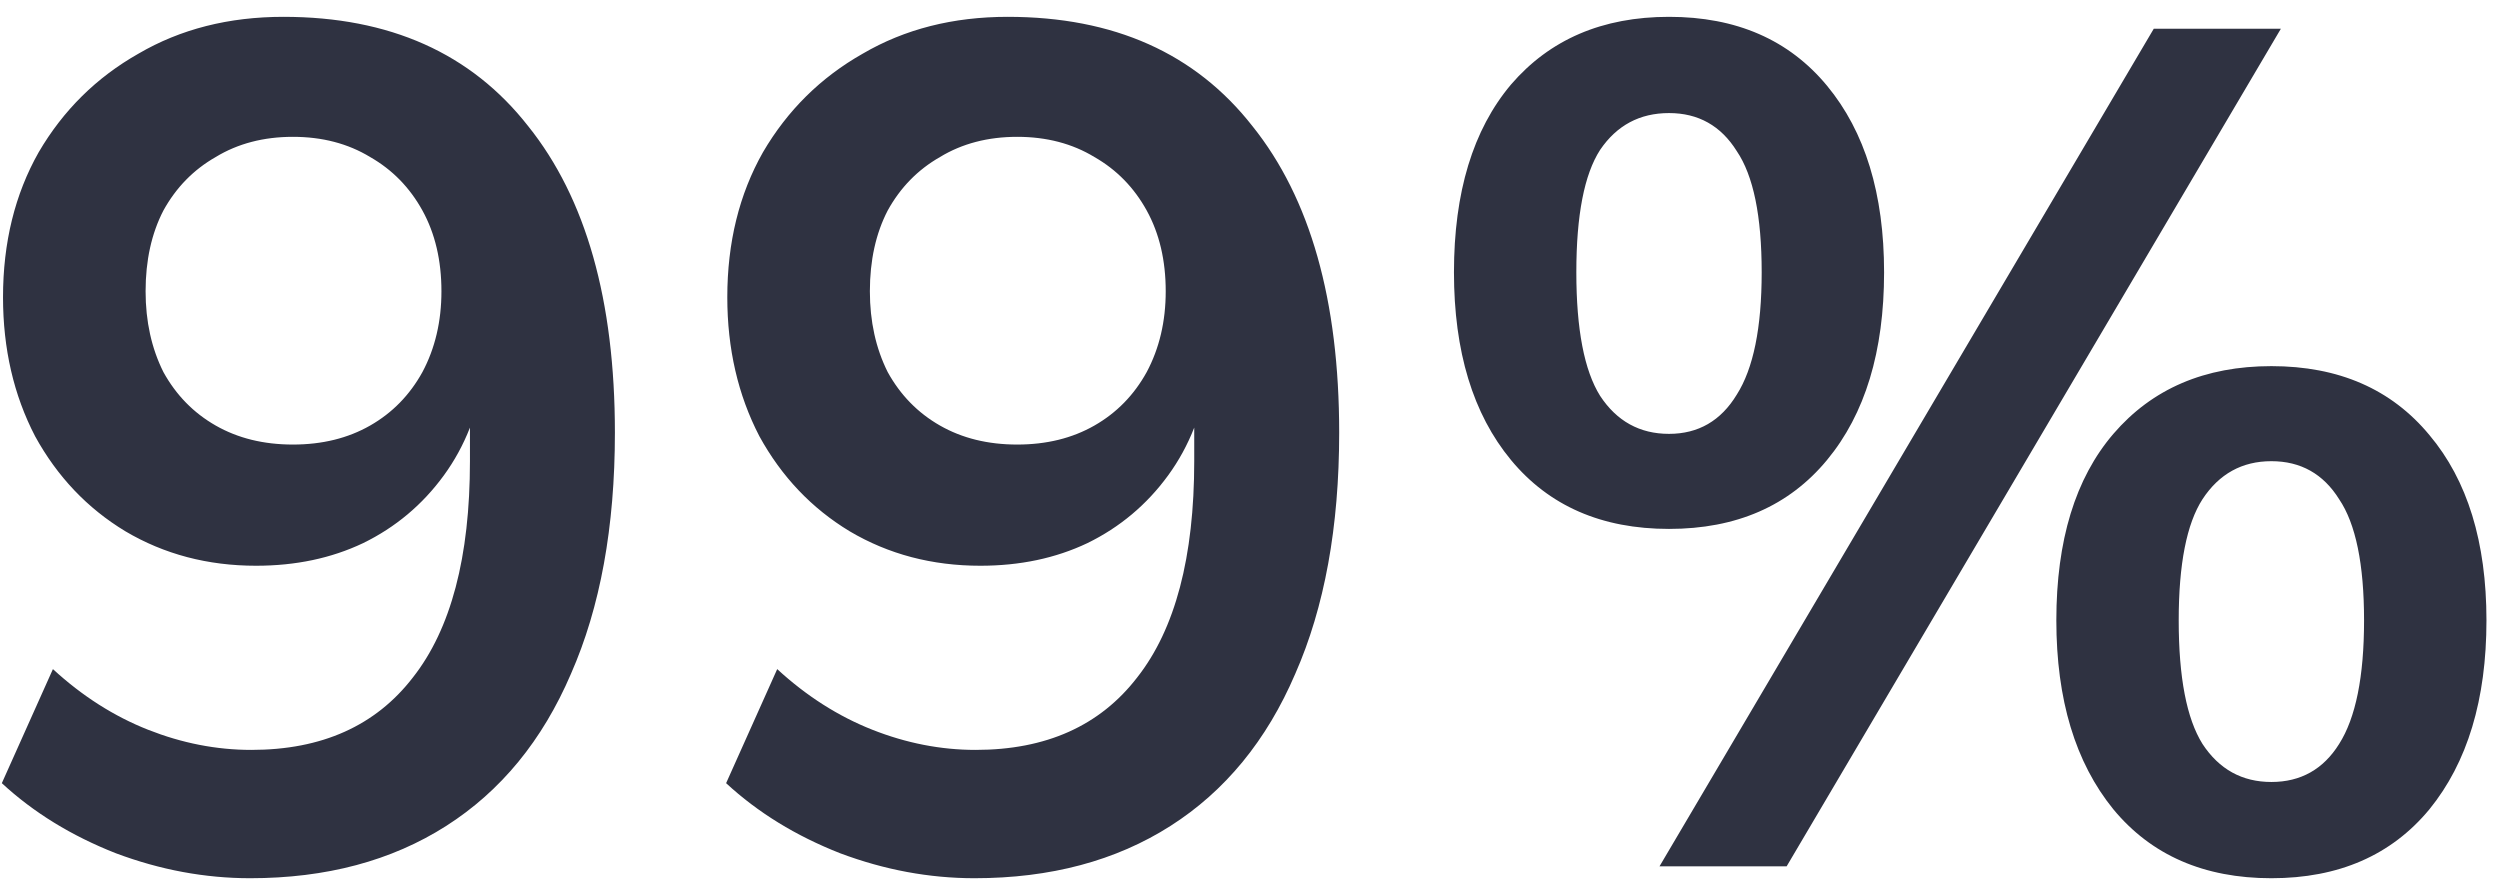 <svg width="101" height="36" viewBox="0 0 101 36" fill="none" xmlns="http://www.w3.org/2000/svg">
<path d="M10.106 35.48C8.282 35.48 6.474 35.144 4.682 34.472C2.89 33.768 1.354 32.824 0.074 31.64L2.138 27.032C3.322 28.12 4.602 28.936 5.978 29.48C7.354 30.024 8.746 30.296 10.154 30.296C13.002 30.296 15.178 29.32 16.682 27.368C18.218 25.416 18.986 22.504 18.986 18.632V15.032H19.562C19.338 16.632 18.794 18.024 17.93 19.208C17.066 20.392 15.978 21.304 14.666 21.944C13.386 22.552 11.946 22.856 10.346 22.856C8.394 22.856 6.634 22.392 5.066 21.464C3.53 20.536 2.314 19.256 1.418 17.624C0.554 15.96 0.122 14.088 0.122 12.008C0.122 9.8 0.602 7.848 1.562 6.152C2.554 4.456 3.898 3.128 5.594 2.168C7.29 1.176 9.242 0.68 11.45 0.68C15.738 0.68 19.034 2.152 21.338 5.096C23.674 8.008 24.842 12.136 24.842 17.48C24.842 21.288 24.25 24.536 23.066 27.224C21.914 29.912 20.234 31.96 18.026 33.368C15.818 34.776 13.178 35.48 10.106 35.48ZM11.834 17.96C13.018 17.96 14.058 17.704 14.954 17.192C15.85 16.68 16.554 15.96 17.066 15.032C17.578 14.072 17.834 12.984 17.834 11.768C17.834 10.52 17.578 9.432 17.066 8.504C16.554 7.576 15.85 6.856 14.954 6.344C14.058 5.8 13.018 5.528 11.834 5.528C10.65 5.528 9.61 5.8 8.714 6.344C7.818 6.856 7.114 7.576 6.602 8.504C6.122 9.432 5.882 10.52 5.882 11.768C5.882 12.984 6.122 14.072 6.602 15.032C7.114 15.96 7.818 16.68 8.714 17.192C9.61 17.704 10.65 17.96 11.834 17.96ZM39.367 35.48C37.543 35.48 35.735 35.144 33.943 34.472C32.151 33.768 30.615 32.824 29.335 31.64L31.399 27.032C32.583 28.12 33.863 28.936 35.239 29.48C36.615 30.024 38.007 30.296 39.415 30.296C42.263 30.296 44.439 29.32 45.943 27.368C47.479 25.416 48.247 22.504 48.247 18.632V15.032H48.823C48.599 16.632 48.055 18.024 47.191 19.208C46.327 20.392 45.239 21.304 43.927 21.944C42.647 22.552 41.207 22.856 39.607 22.856C37.655 22.856 35.895 22.392 34.327 21.464C32.791 20.536 31.575 19.256 30.679 17.624C29.815 15.96 29.383 14.088 29.383 12.008C29.383 9.8 29.863 7.848 30.823 6.152C31.815 4.456 33.159 3.128 34.855 2.168C36.551 1.176 38.503 0.68 40.711 0.68C44.999 0.68 48.295 2.152 50.599 5.096C52.935 8.008 54.103 12.136 54.103 17.48C54.103 21.288 53.511 24.536 52.327 27.224C51.175 29.912 49.495 31.96 47.287 33.368C45.079 34.776 42.439 35.48 39.367 35.48ZM41.095 17.96C42.279 17.96 43.319 17.704 44.215 17.192C45.111 16.68 45.815 15.96 46.327 15.032C46.839 14.072 47.095 12.984 47.095 11.768C47.095 10.52 46.839 9.432 46.327 8.504C45.815 7.576 45.111 6.856 44.215 6.344C43.319 5.8 42.279 5.528 41.095 5.528C39.911 5.528 38.871 5.8 37.975 6.344C37.079 6.856 36.375 7.576 35.863 8.504C35.383 9.432 35.143 10.52 35.143 11.768C35.143 12.984 35.383 14.072 35.863 15.032C36.375 15.96 37.079 16.68 37.975 17.192C38.871 17.704 39.911 17.96 41.095 17.96ZM72.18 35H67.044L87.013 1.16H92.148L72.18 35ZM67.428 21.368C64.709 21.368 62.581 20.44 61.044 18.584C59.508 16.728 58.74 14.2 58.74 11C58.74 7.768 59.508 5.24 61.044 3.416C62.612 1.592 64.74 0.68 67.428 0.68C70.148 0.68 72.276 1.608 73.812 3.464C75.349 5.32 76.117 7.832 76.117 11C76.117 14.2 75.349 16.728 73.812 18.584C72.276 20.44 70.148 21.368 67.428 21.368ZM67.428 17.528C68.612 17.528 69.525 17 70.165 15.944C70.837 14.888 71.172 13.24 71.172 11C71.172 8.728 70.837 7.096 70.165 6.104C69.525 5.08 68.612 4.568 67.428 4.568C66.245 4.568 65.317 5.064 64.644 6.056C64.004 7.048 63.684 8.696 63.684 11C63.684 13.304 64.004 14.968 64.644 15.992C65.317 17.016 66.245 17.528 67.428 17.528ZM91.764 35.48C89.044 35.48 86.916 34.552 85.38 32.696C83.844 30.808 83.076 28.264 83.076 25.064C83.076 21.832 83.844 19.32 85.38 17.528C86.948 15.704 89.076 14.792 91.764 14.792C94.484 14.792 96.612 15.72 98.148 17.576C99.684 19.4 100.453 21.896 100.453 25.064C100.453 28.264 99.684 30.808 98.148 32.696C96.612 34.552 94.484 35.48 91.764 35.48ZM91.764 31.592C92.948 31.592 93.861 31.08 94.501 30.056C95.172 29 95.508 27.336 95.508 25.064C95.508 22.792 95.172 21.16 94.501 20.168C93.861 19.144 92.948 18.632 91.764 18.632C90.581 18.632 89.653 19.144 88.981 20.168C88.341 21.16 88.02 22.792 88.02 25.064C88.02 27.368 88.341 29.032 88.981 30.056C89.653 31.08 90.581 31.592 91.764 31.592Z" fill="#2F3241"/>
</svg>
